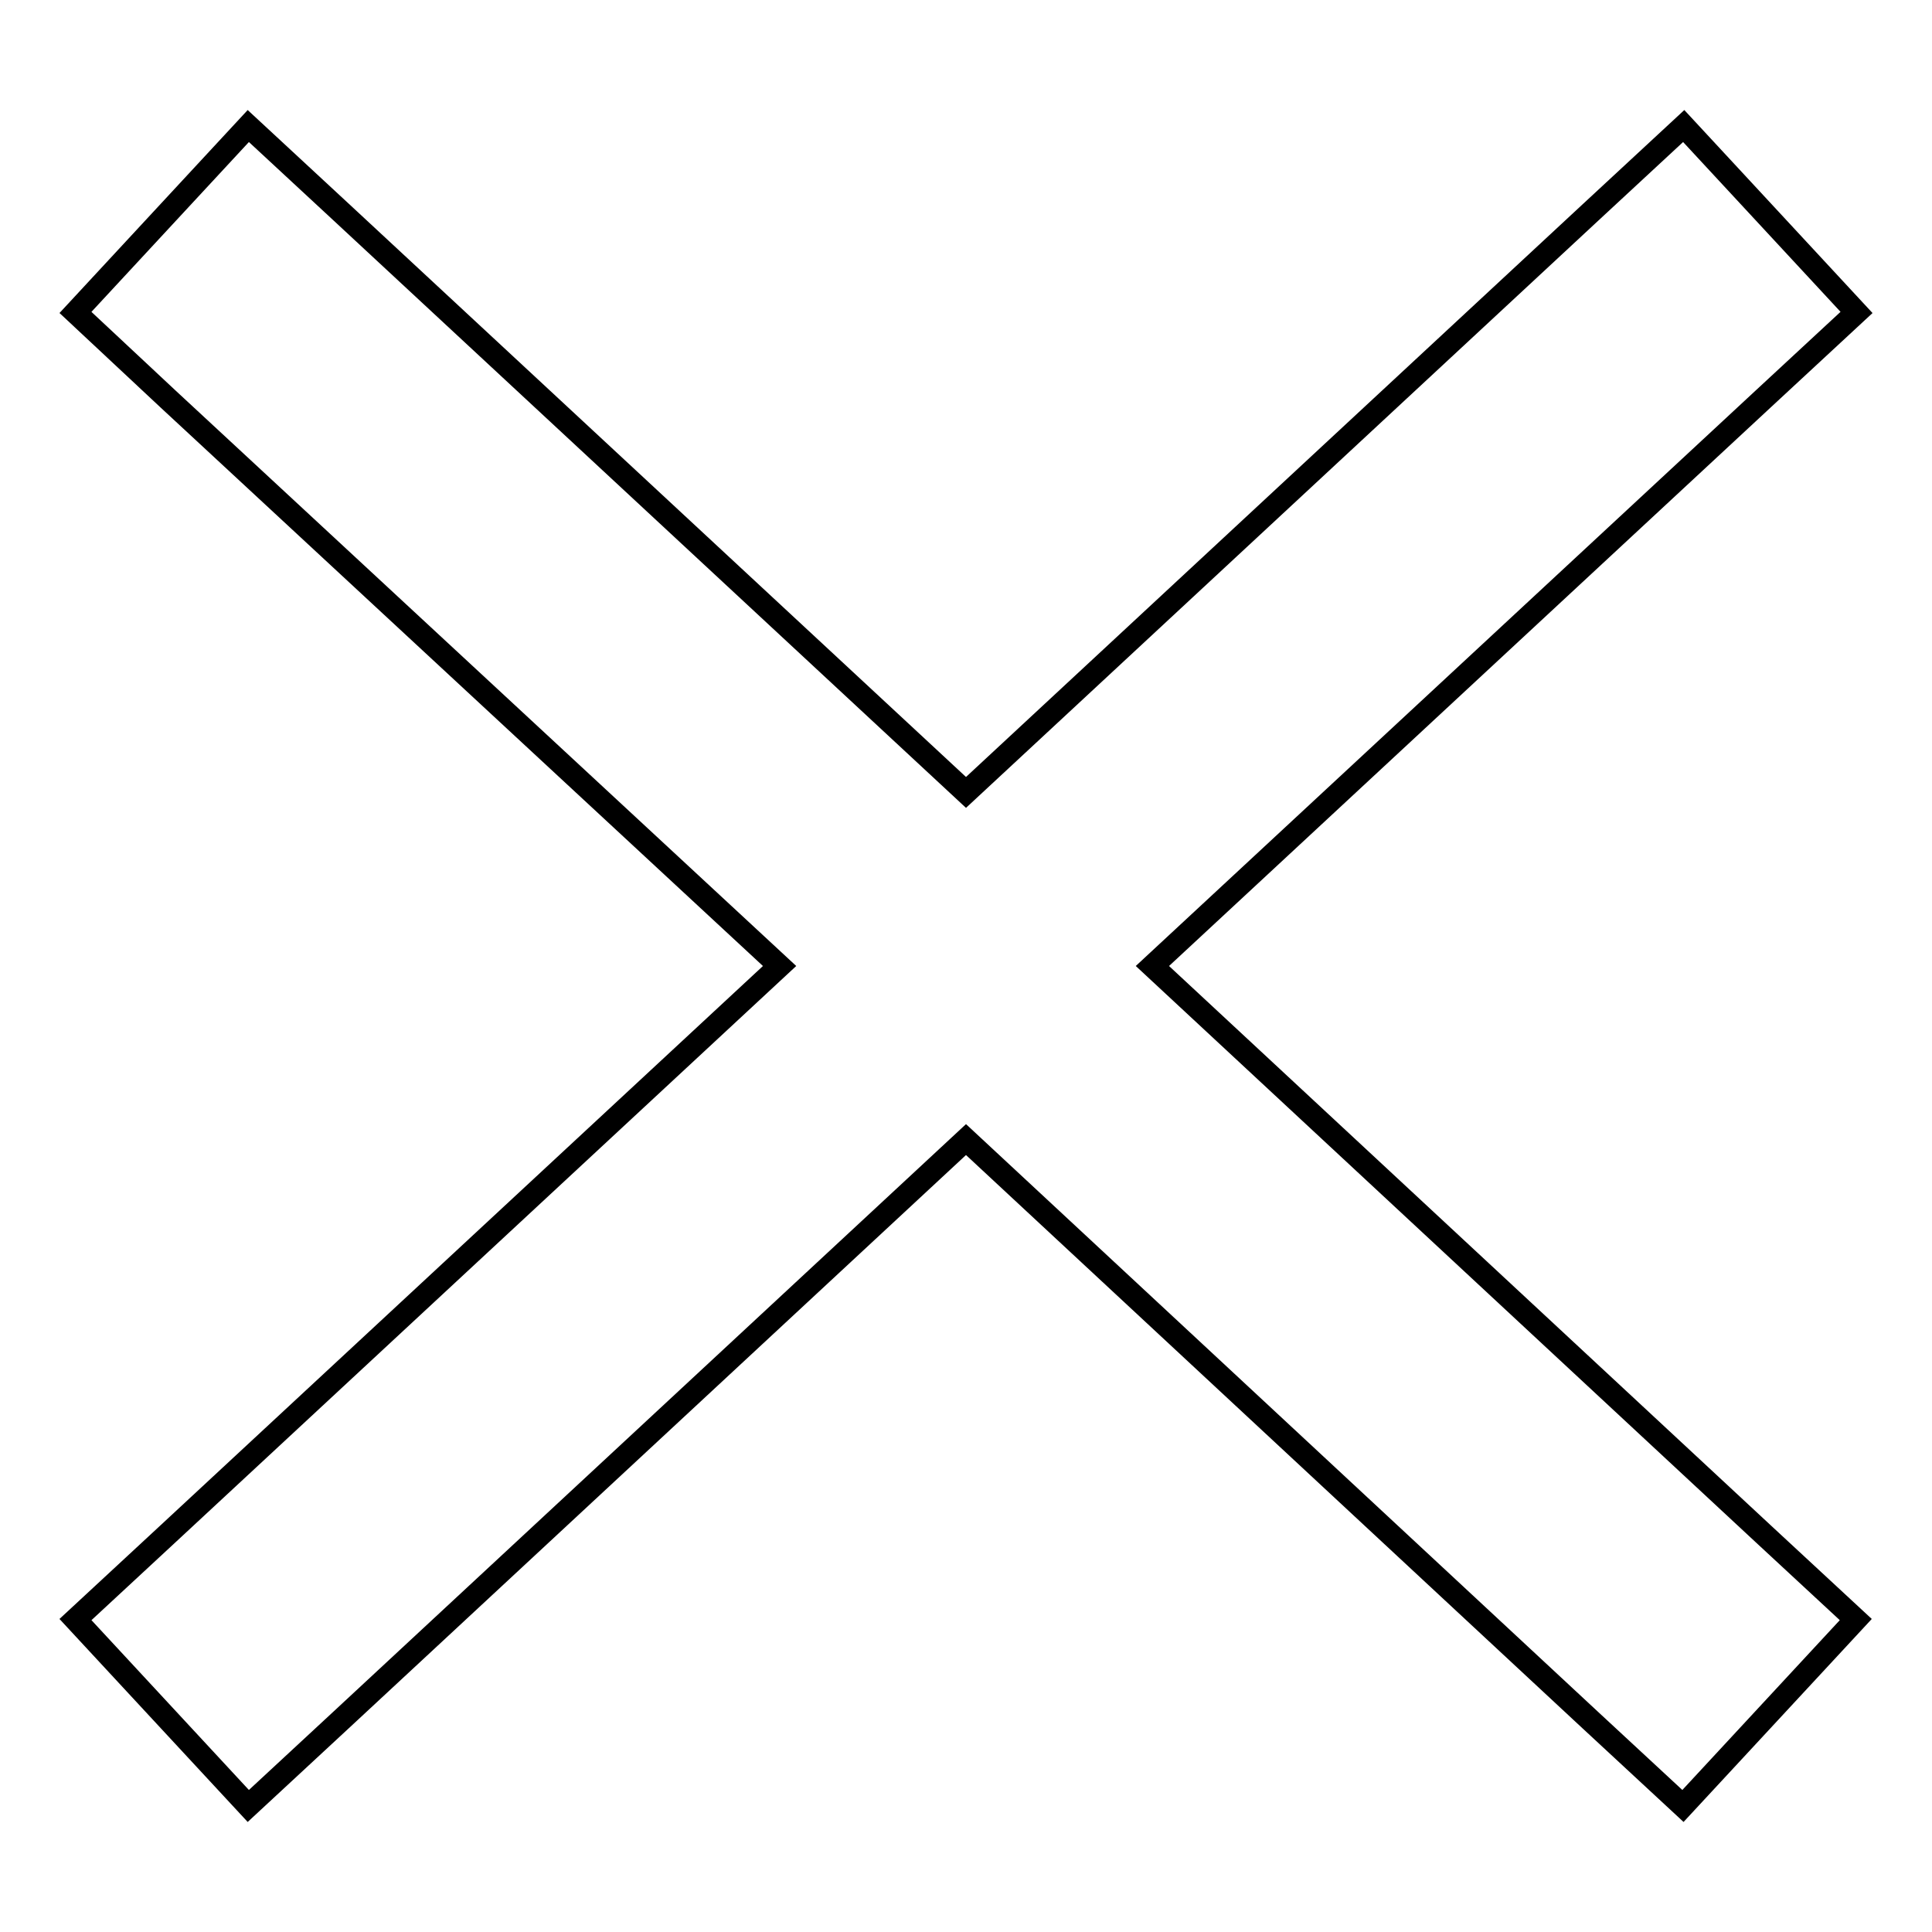 <?xml version="1.0" encoding="utf-8"?>
<!-- Svg Vector Icons : http://www.onlinewebfonts.com/icon -->
<!DOCTYPE svg PUBLIC "-//W3C//DTD SVG 1.1//EN" "http://www.w3.org/Graphics/SVG/1.1/DTD/svg11.dtd">
<svg version="1.1" xmlns="http://www.w3.org/2000/svg" xmlns:xlink="http://www.w3.org/1999/xlink" x="0px" y="0px" viewBox="0 0 256 256" enable-background="new 0 0 256 256" xml:space="preserve">
<g><g><path stroke-width="3" fill-opacity="0" stroke="#000000"  d="M103.3,128L22.3,52.9L10,41.4l22.9-24.7l12.3,11.4l82.8,76.9l82.8-76.9l12.3-11.4L246,41.4l-12.3,11.4L152.7,128l80.9,75.2l12.3,11.4l-22.9,24.7l-12.3-11.4L128,151l-82.8,76.9l-12.3,11.4L10,214.6l12.3-11.4L103.3,128z"/></g></g>
</svg>